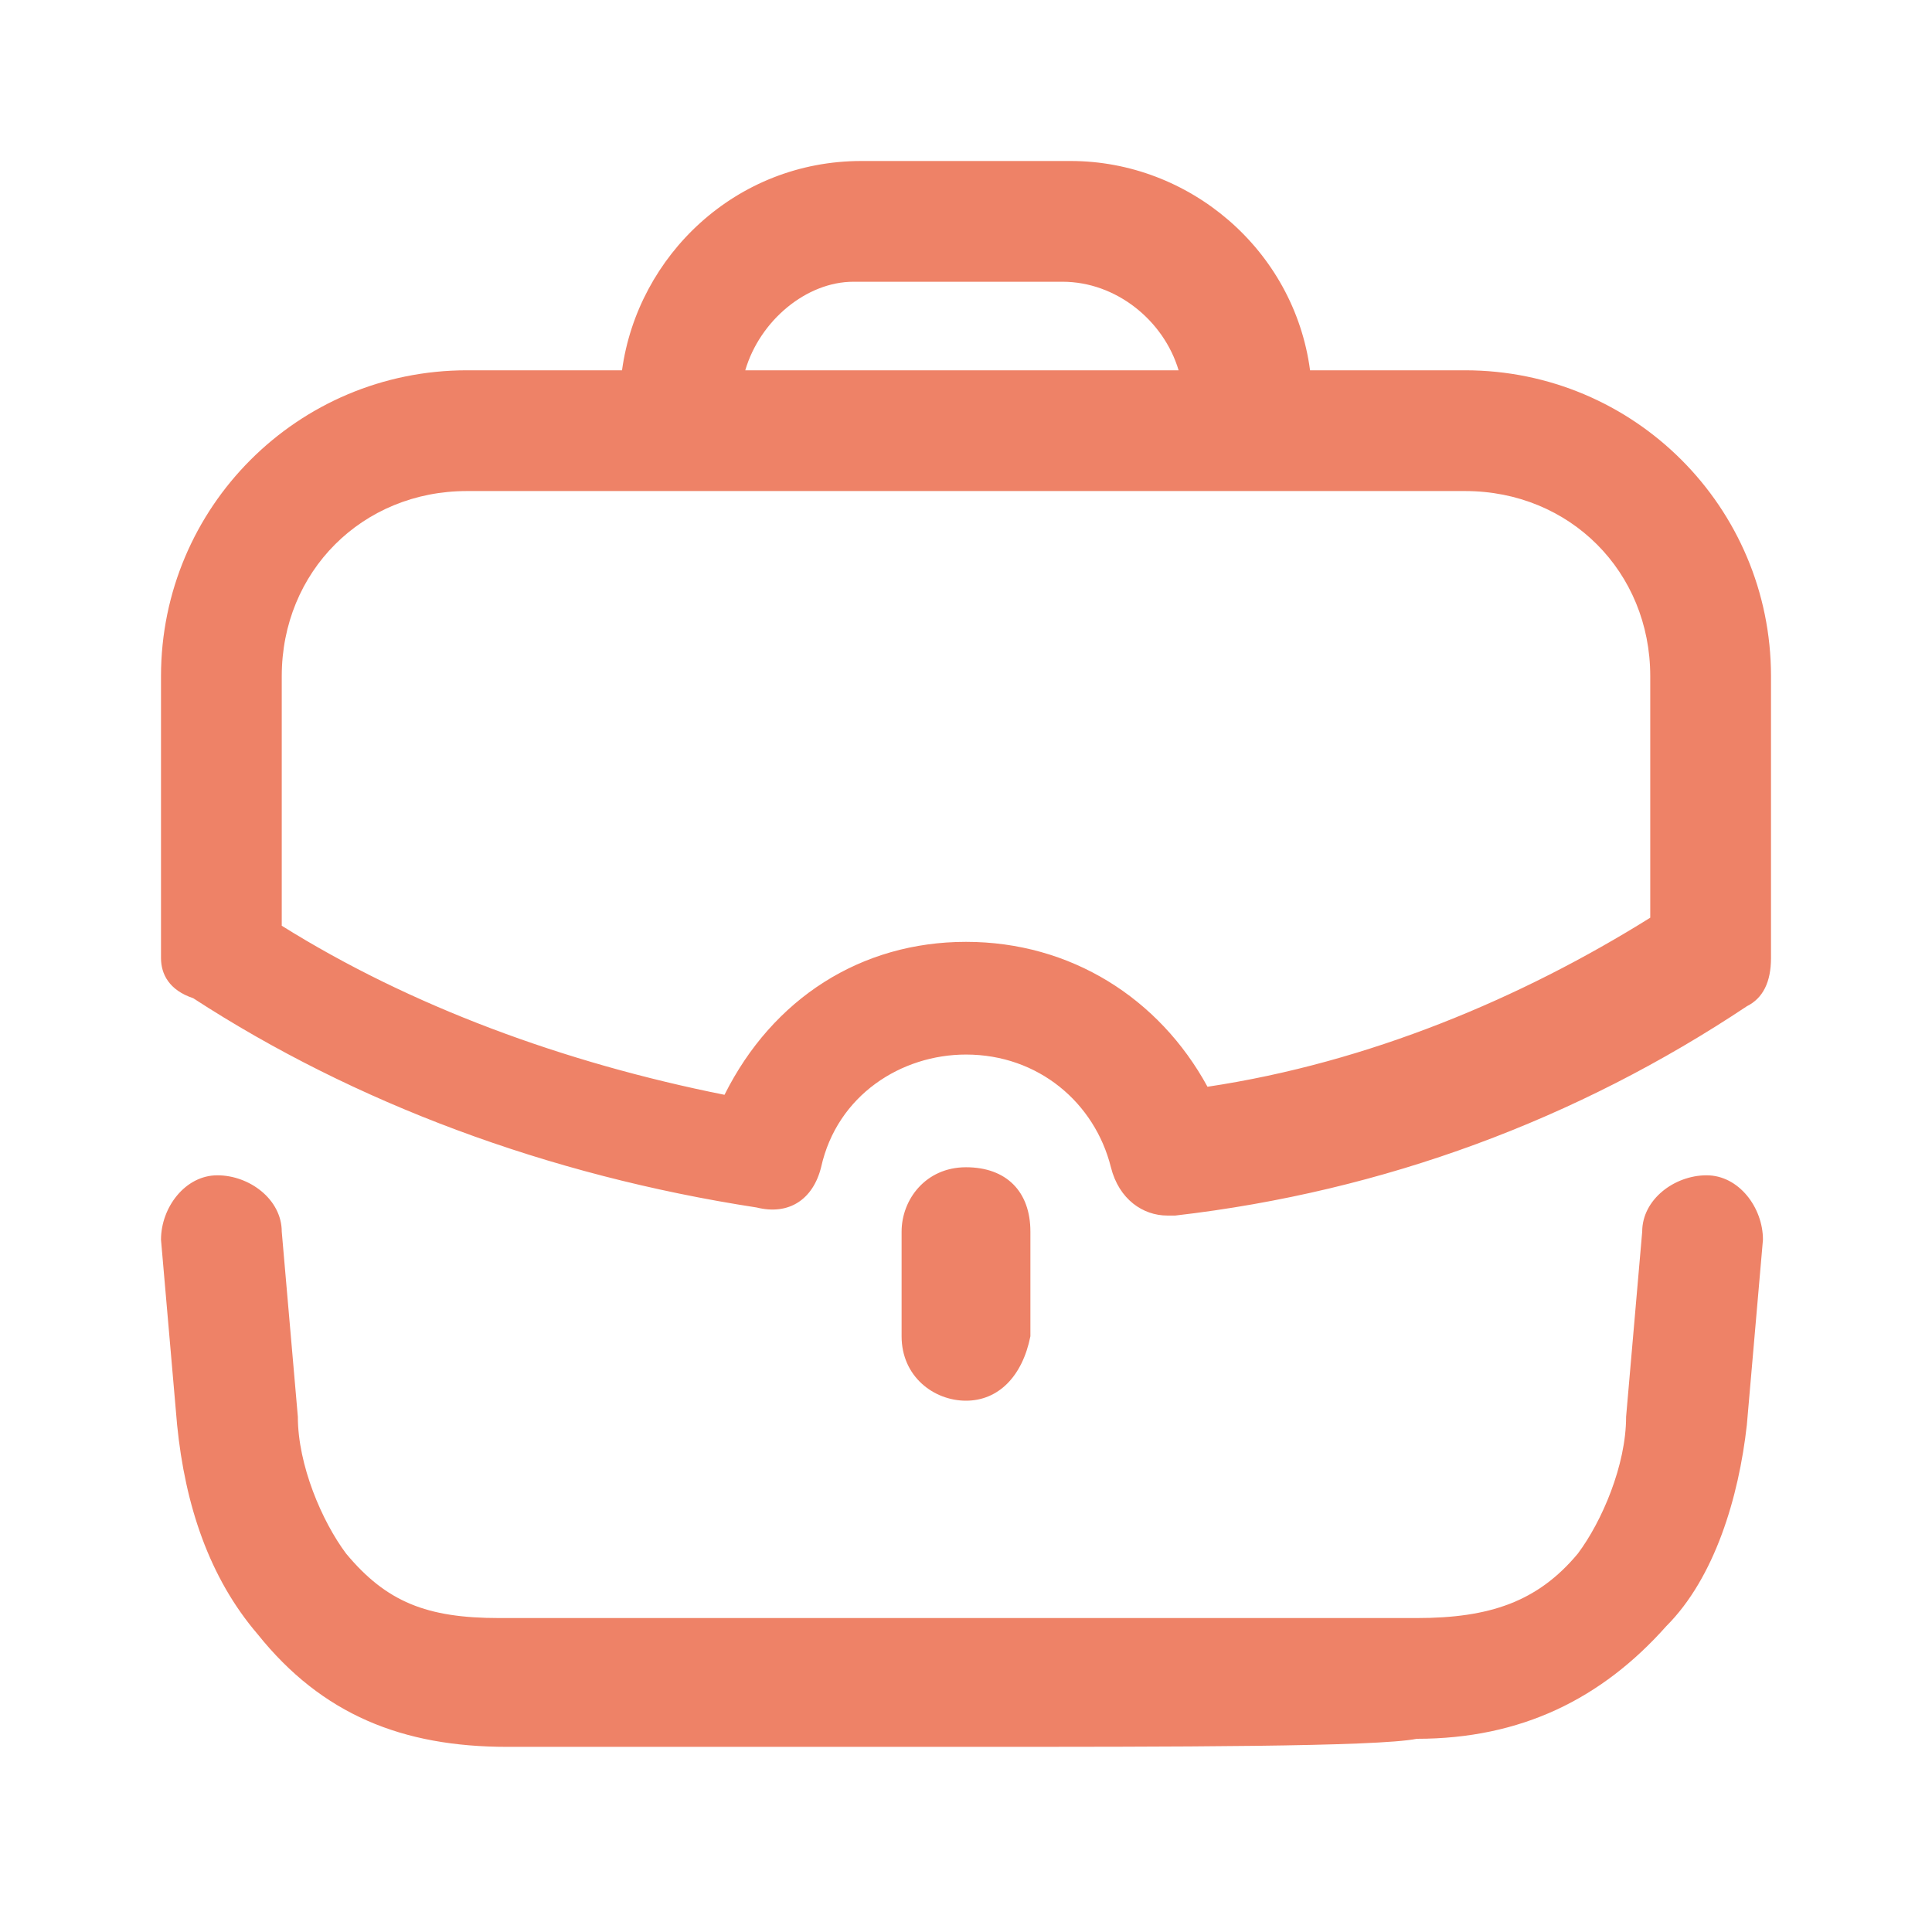 <svg width="24" height="24" viewBox="0 0 24 24" fill="none" xmlns="http://www.w3.org/2000/svg">
<path fill-rule="evenodd" clip-rule="evenodd" d="M15.494 6.1C15.496 6.1 15.498 6.1 15.5 6.1C15.502 6.1 15.504 6.1 15.505 6.1H18.2C19.5 6.1 20.5 7.1 20.5 8.4V11.4C18.9 12.4 17 13.2 15 13.5C14.4 12.4 13.3 11.7 12 11.7C10.7 11.7 9.6 12.4 9 13.6C7 13.2 5.1 12.5 3.5 11.5V8.4C3.5 7.1 4.5 6.1 5.8 6.1H15.494ZM16.274 4.6C16.075 3.1 14.772 2 13.3 2H10.7C9.143 2 7.922 3.174 7.727 4.6H5.8C3.7 4.6 2 6.3 2 8.4V11.9C2 12.1 2.1 12.3 2.4 12.4C4.4 13.7 6.8 14.6 9.4 15C9.8 15.1 10.1 14.9 10.2 14.5C10.4 13.6 11.2 13.1 12 13.1C12.9 13.1 13.6 13.7 13.8 14.5C13.9 14.9 14.2 15.1 14.5 15.1H14.6C17.2 14.8 19.6 13.9 21.7 12.5C21.9 12.4 22 12.2 22 11.9V8.4C22 6.3 20.3 4.6 18.2 4.6H16.274ZM9.258 4.6H14.641C14.457 3.98 13.863 3.5 13.2 3.5H10.6C10.02 3.5 9.44 3.98 9.258 4.6ZM6.3 21.7H12C14.6 21.7 17.1 21.7 17.6 21.6C18.9 21.6 19.9 21.1 20.7 20.2C21.3 19.6 21.6 18.6 21.7 17.7L21.9 15.4C21.9 15 21.6 14.6 21.2 14.6C20.8 14.6 20.4 14.9 20.4 15.3L20.2 17.6C20.2 18.2 19.9 18.9 19.6 19.3C19.1 19.9 18.5 20.1 17.6 20.1H6.2C5.3 20.1 4.8 19.9 4.3 19.3C4 18.9 3.7 18.2 3.7 17.6L3.5 15.3C3.5 14.9 3.1 14.6 2.7 14.6C2.3 14.6 2 15 2 15.4L2.2 17.7C2.3 18.7 2.6 19.6 3.2 20.3C4 21.3 5 21.7 6.3 21.7ZM12 17.4C11.6 17.4 11.2 17.1 11.2 16.6V15.3C11.2 14.9 11.5 14.5 12 14.5C12.5 14.5 12.8 14.8 12.8 15.3V16.6C12.7 17.1 12.4 17.4 12 17.4Z" fill="#EE8267"/>
</svg>

